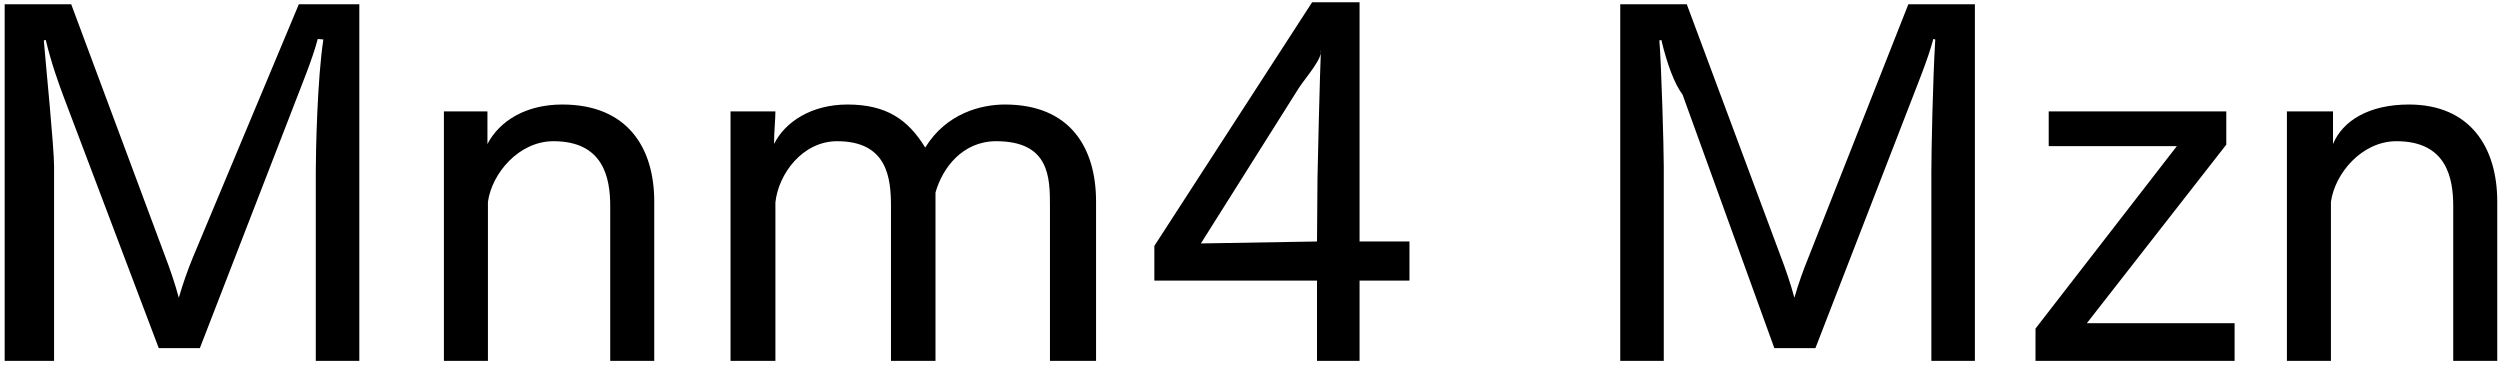 <svg 
 xmlns="http://www.w3.org/2000/svg"
 xmlns:xlink="http://www.w3.org/1999/xlink"
 width="368px" height="54px">
<path fill-rule="evenodd"  fill="rgb(0, 0, 0)"
 d="M361.116,53.117 L361.116,30.363 C361.116,26.258 360.180,20.786 352.763,20.786 C347.651,20.786 343.690,25.538 343.114,29.715 L343.114,53.117 L336.634,53.117 L336.634,16.394 L343.42,16.394 L343.42,21.2 C344.842,17.762 348.731,15.385 354.59,15.385 C363.636,15.385 367.596,21.722 367.596,29.67 L367.596,53.117 L361.116,53.117 ZM299.626,48.364 L320.436,21.506 L301.570,21.506 L301.570,16.394 L327.709,16.394 L327.709,21.290 L307.187,47.572 L328.933,47.572 L328.933,53.117 L299.626,53.117 L299.626,48.364 ZM284.296,25.250 C284.296,22.370 284.512,11.65 284.872,5.809 L284.584,5.737 C283.792,8.761 282.135,12.721 280.983,15.745 L267.230,51.245 L261.182,51.245 L247.68,13.945 C246.492,12.361 245.412,9.49 244.548,5.881 L244.260,5.953 C244.548,9.49 244.908,21.650 244.908,24.530 L244.908,53.117 L238.500,53.117 L238.500,0.624 L248.292,0.624 L262.190,37.923 C262.694,39.219 263.558,41.668 264.134,43.828 C264.782,41.596 265.430,39.796 266.222,37.851 L280.911,0.624 L290.704,0.624 L290.704,53.117 L284.296,53.117 L284.296,25.250 ZM200.127,53.117 L193.863,53.117 L193.863,41.308 L169.92,41.308 L169.92,36.195 L193.142,0.336 L200.127,0.336 L200.127,35.547 L207.472,35.547 L207.472,41.308 L200.127,41.308 L200.127,53.117 ZM191.198,12.937 L176.77,35.835 L193.863,35.547 L193.935,26.186 C193.935,25.106 194.295,10.57 194.439,7.321 C194.7,8.617 192.350,11.209 191.198,12.937 ZM154.554,30.363 C154.554,26.114 154.50,20.786 146.633,20.786 C141.665,20.786 138.712,24.746 137.704,28.347 L137.704,53.117 L131.152,53.117 L131.152,30.363 C131.152,26.258 130.648,20.786 123.231,20.786 C118.119,20.786 114.590,25.610 114.14,29.787 L114.14,53.117 L107.534,53.117 L107.534,16.394 L114.14,16.394 C114.14,17.618 113.942,19.274 113.942,21.2 C115.526,17.978 119.415,15.385 124.743,15.385 C130.504,15.385 133.672,17.618 136.192,21.722 C139.288,16.682 144.401,15.385 147.929,15.385 C157.506,15.385 161.34,21.722 161.34,29.67 L161.34,53.117 L154.554,53.117 L154.554,30.363 ZM89.825,30.363 C89.825,26.258 88.889,20.786 81.472,20.786 C76.359,20.786 72.399,25.538 71.823,29.715 L71.823,53.117 L65.343,53.117 L65.343,16.394 L71.751,16.394 L71.751,21.2 C73.551,17.762 77.440,15.385 82.768,15.385 C92.345,15.385 96.305,21.722 96.305,29.67 L96.305,53.117 L89.825,53.117 L89.825,30.363 ZM46.484,25.250 C46.484,22.370 46.700,11.65 47.60,5.809 L46.772,5.737 C45.980,8.761 44.323,12.721 43.171,15.745 L29.418,51.245 L23.370,51.245 L9.256,13.945 C8.680,12.361 7.600,9.49 6.736,5.881 L6.448,5.953 C6.736,9.49 7.96,21.650 7.96,24.530 L7.96,53.117 L0.688,53.117 L0.688,0.624 L10.480,0.624 L24.378,37.923 C24.882,39.219 25.746,41.668 26.322,43.828 C26.970,41.596 27.618,39.796 28.410,37.851 L43.99,0.624 L52.892,0.624 L52.892,53.117 L46.484,53.117 L46.484,25.250 Z"/>
</svg>